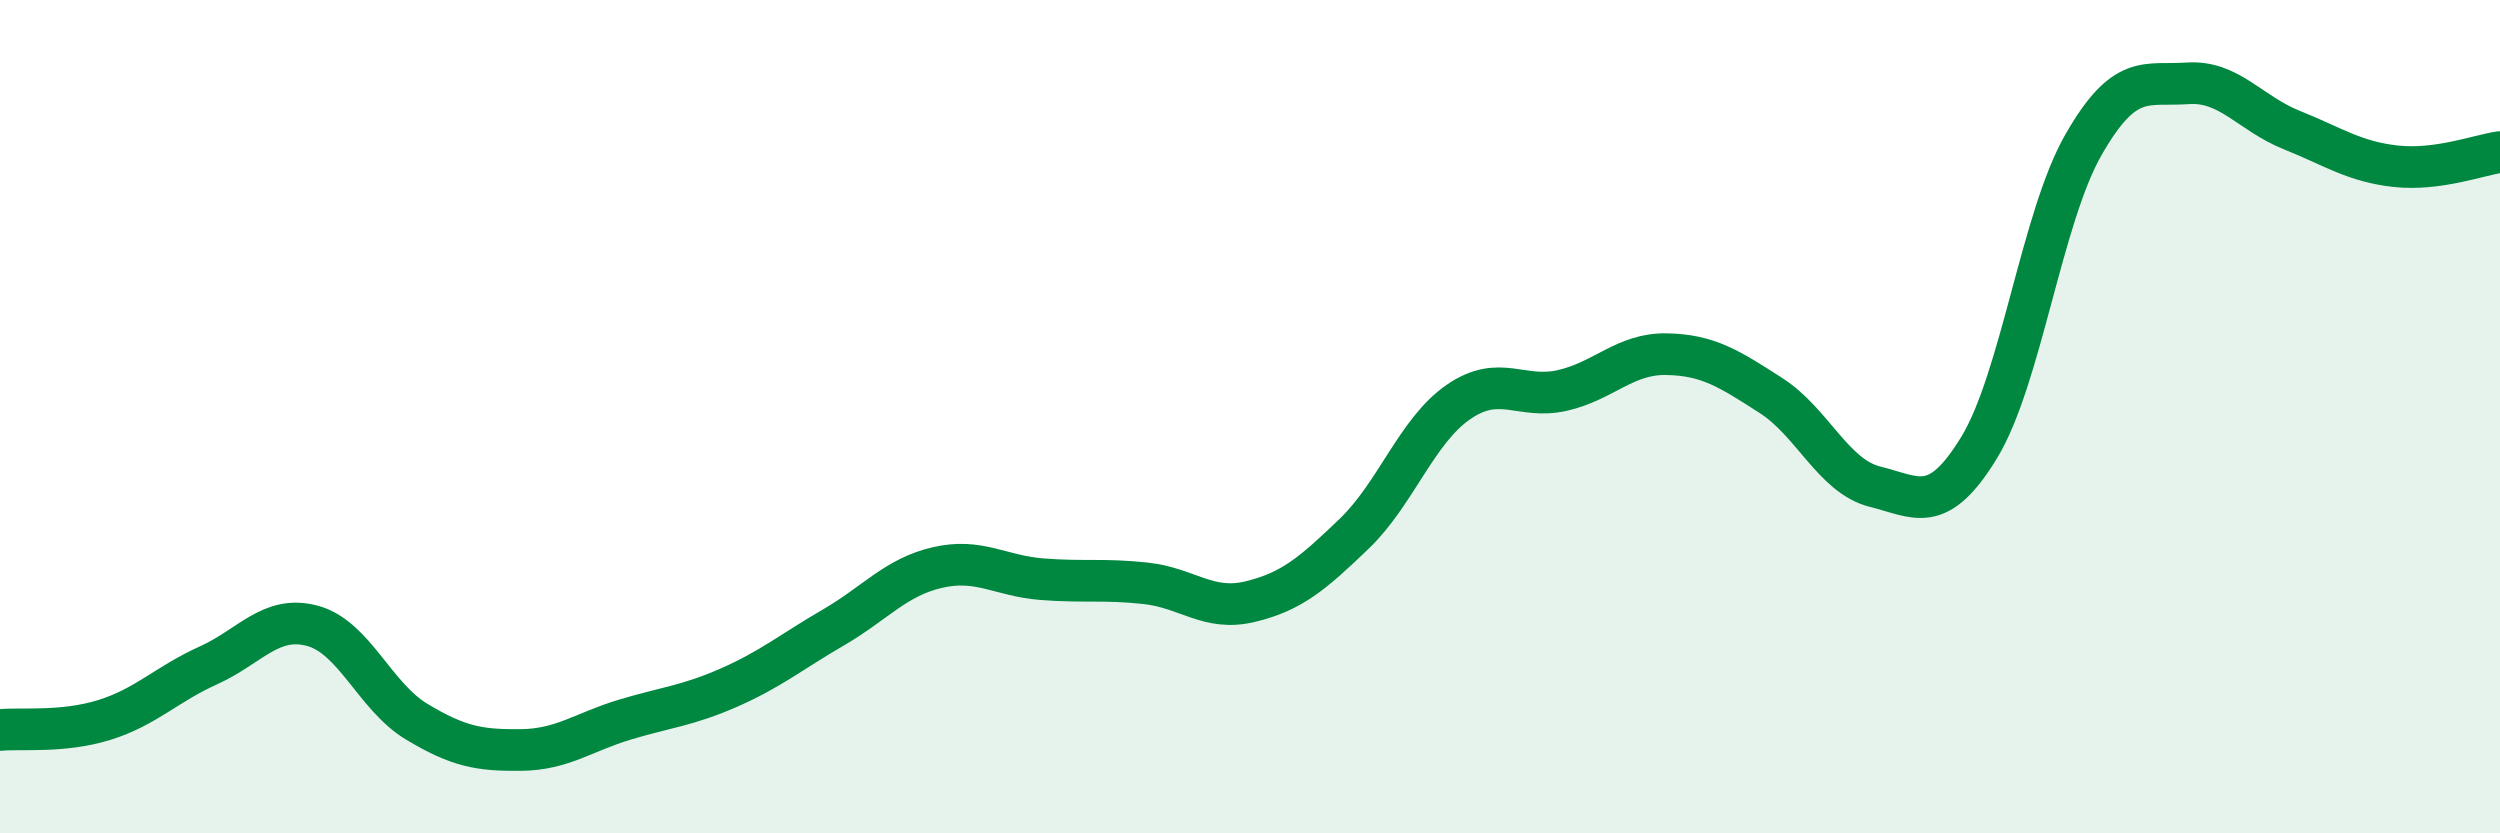 
    <svg width="60" height="20" viewBox="0 0 60 20" xmlns="http://www.w3.org/2000/svg">
      <path
        d="M 0,17.52 C 0.5,17.47 1.5,17.59 2.5,17.28 C 3.5,16.97 4,16.42 5,15.97 C 6,15.52 6.5,14.75 7.5,15.02 C 8.5,15.29 9,16.72 10,17.32 C 11,17.92 11.5,18.01 12.5,18 C 13.5,17.99 14,17.57 15,17.27 C 16,16.97 16.5,16.94 17.5,16.5 C 18.5,16.06 19,15.64 20,15.06 C 21,14.48 21.5,13.85 22.5,13.62 C 23.5,13.39 24,13.82 25,13.9 C 26,13.98 26.5,13.89 27.5,14 C 28.5,14.11 29,14.68 30,14.44 C 31,14.2 31.5,13.77 32.5,12.81 C 33.5,11.85 34,10.34 35,9.65 C 36,8.96 36.5,9.6 37.5,9.37 C 38.5,9.14 39,8.48 40,8.5 C 41,8.52 41.5,8.85 42.5,9.49 C 43.5,10.13 44,11.43 45,11.68 C 46,11.93 46.5,12.38 47.5,10.74 C 48.5,9.1 49,5.23 50,3.48 C 51,1.73 51.5,2.07 52.5,2 C 53.5,1.93 54,2.72 55,3.12 C 56,3.52 56.5,3.88 57.5,3.99 C 58.5,4.1 59.5,3.72 60,3.65L60 20L0 20Z"
        fill="#008740"
        opacity="0.1"
        stroke-linecap="round"
        stroke-linejoin="round"
      />
      <path
        d="M 0,17.52 C 0.5,17.47 1.5,17.59 2.5,17.28 C 3.5,16.97 4,16.42 5,15.97 C 6,15.52 6.5,14.75 7.5,15.02 C 8.5,15.29 9,16.72 10,17.32 C 11,17.92 11.5,18.01 12.5,18 C 13.5,17.99 14,17.57 15,17.27 C 16,16.97 16.5,16.94 17.5,16.5 C 18.5,16.06 19,15.64 20,15.06 C 21,14.48 21.5,13.85 22.5,13.62 C 23.5,13.39 24,13.82 25,13.9 C 26,13.98 26.5,13.89 27.5,14 C 28.5,14.11 29,14.68 30,14.44 C 31,14.2 31.5,13.77 32.5,12.81 C 33.5,11.85 34,10.34 35,9.65 C 36,8.96 36.5,9.6 37.5,9.37 C 38.5,9.14 39,8.48 40,8.5 C 41,8.52 41.5,8.85 42.5,9.49 C 43.5,10.13 44,11.43 45,11.68 C 46,11.93 46.5,12.38 47.5,10.74 C 48.5,9.1 49,5.23 50,3.48 C 51,1.73 51.5,2.07 52.5,2 C 53.5,1.93 54,2.72 55,3.12 C 56,3.52 56.5,3.88 57.5,3.99 C 58.5,4.1 59.5,3.72 60,3.65"
        stroke="#008740"
        stroke-width="1"
        fill="none"
        stroke-linecap="round"
        stroke-linejoin="round"
      />
    </svg>
  